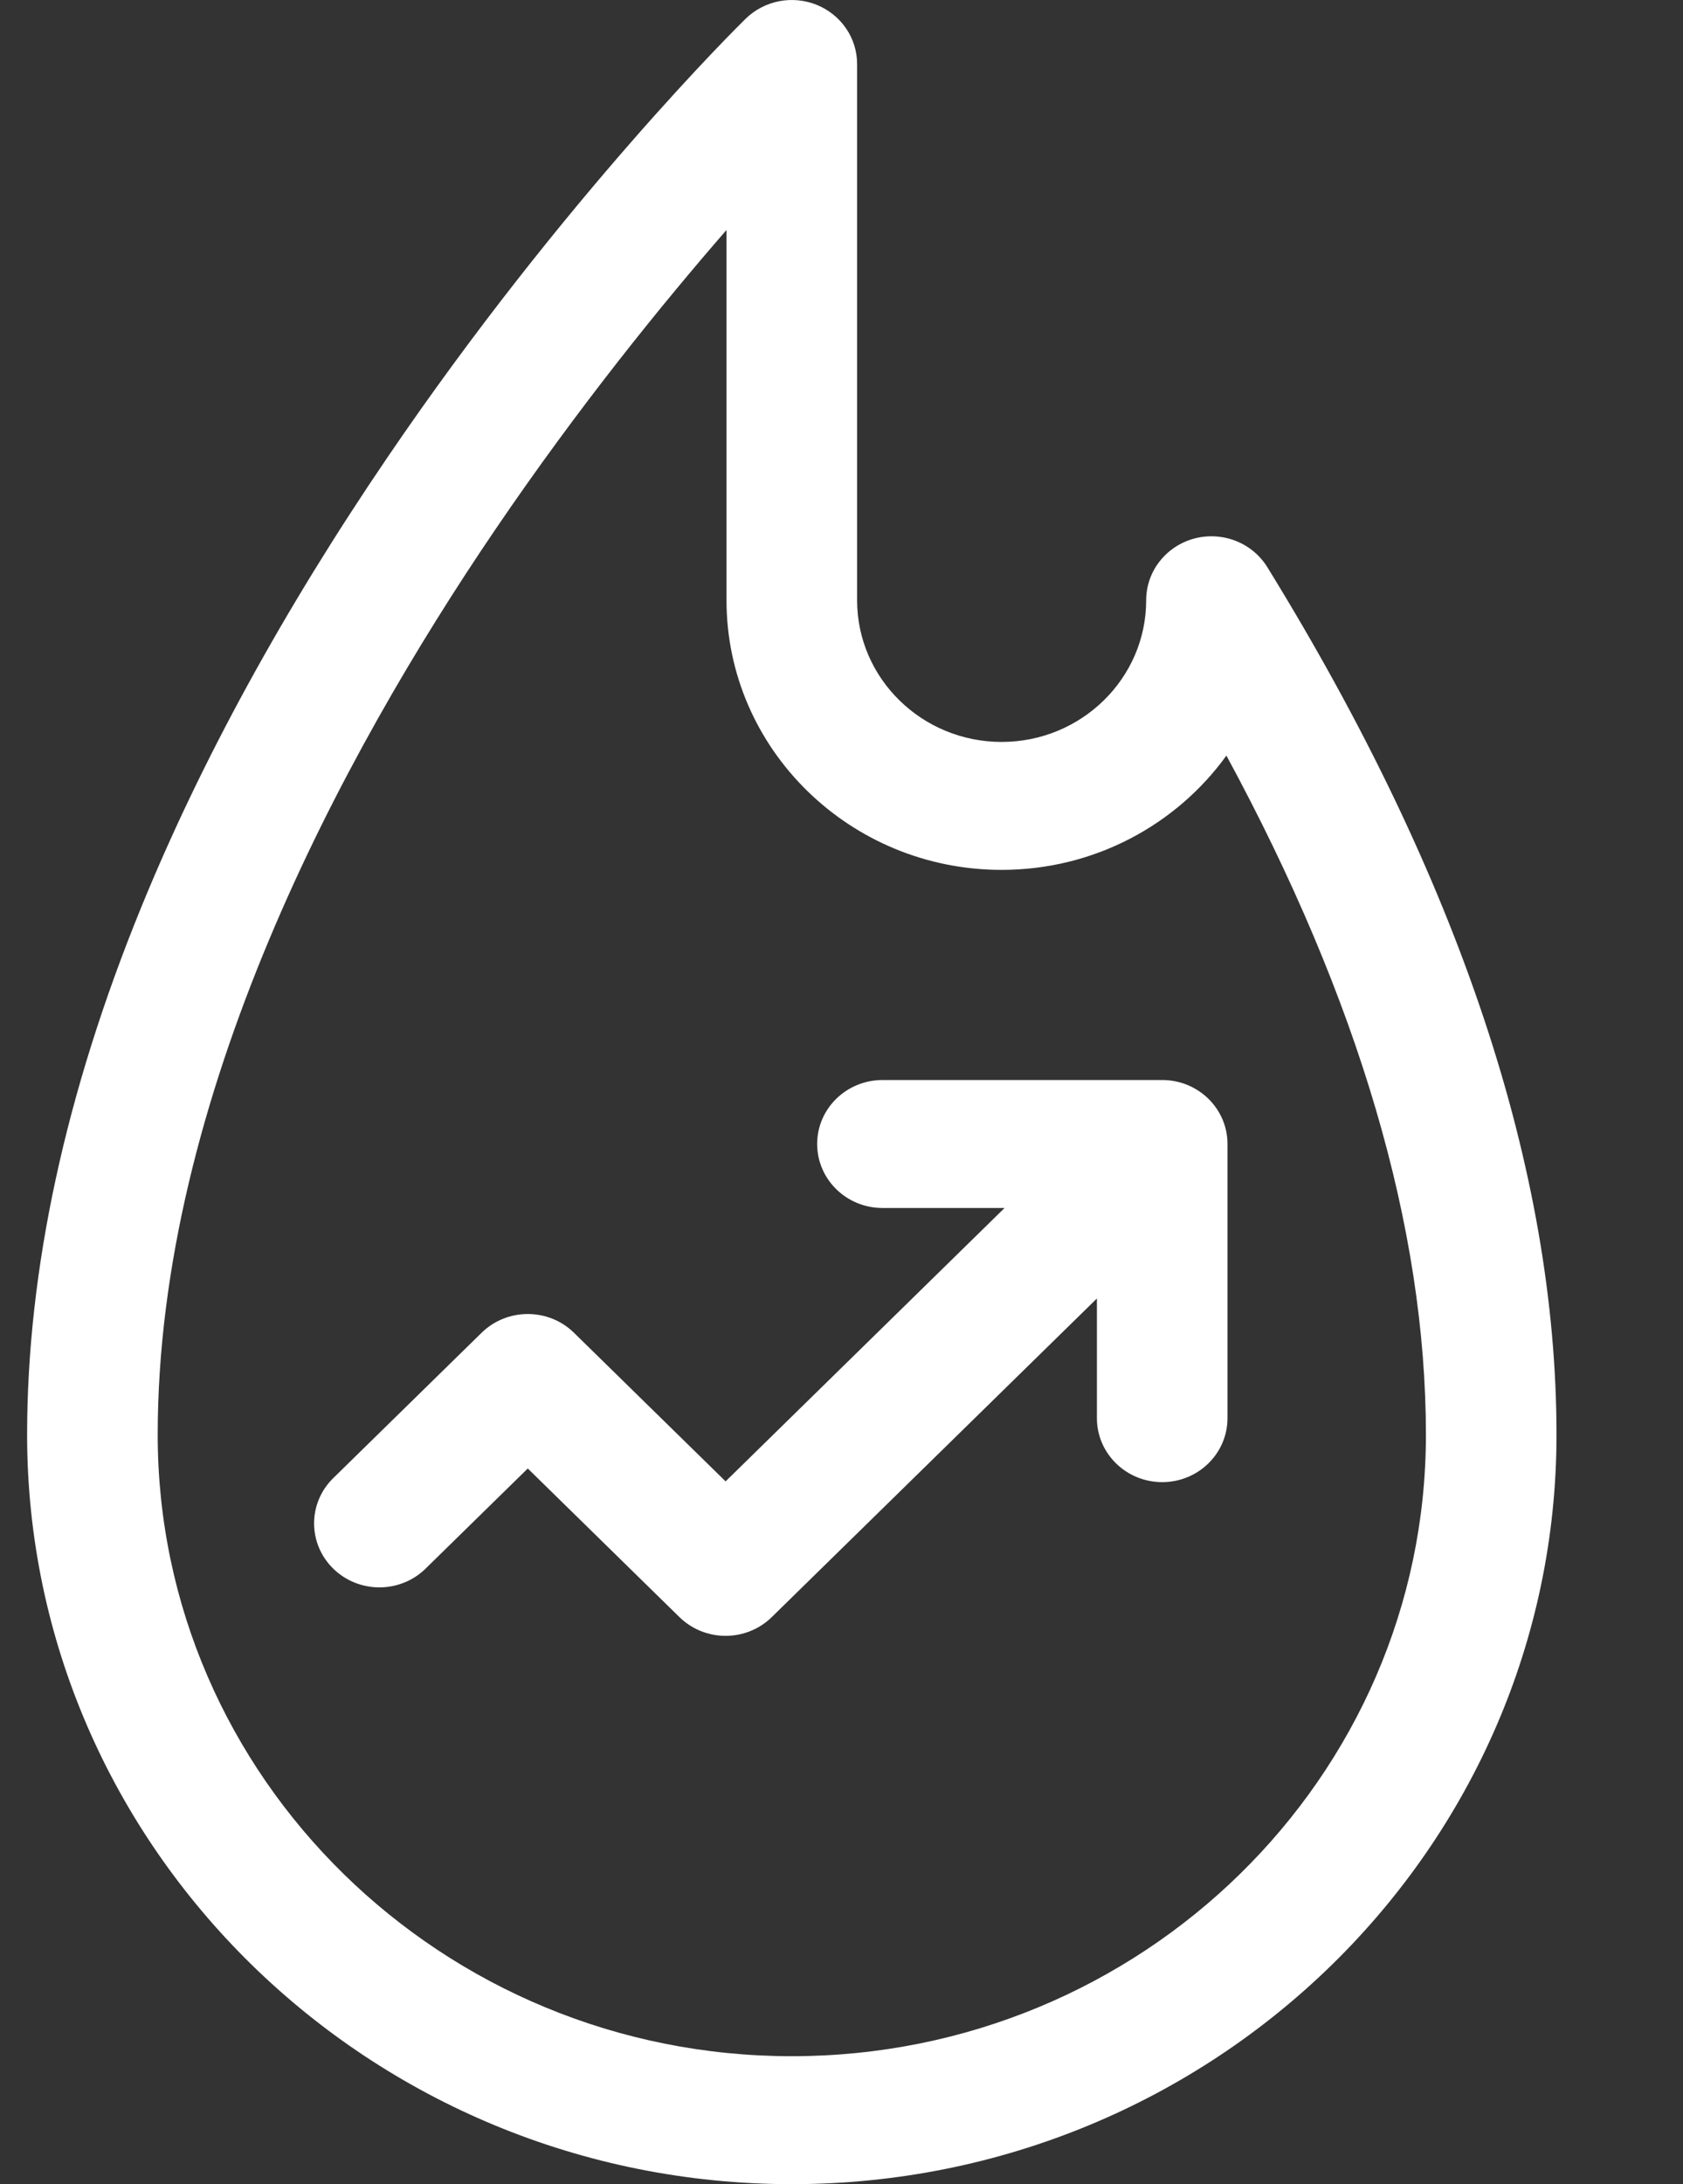<svg width="37" height="48" viewBox="0 0 37 48" fill="none" xmlns="http://www.w3.org/2000/svg">
<rect x="0" y="0" width="37" height="48" fill="#333333" stroke="none"/>
<g clip-path="url(#clip0_3284_316)">
<path d="M27.862 12.465C27.7 12.202 27.454 11.998 27.163 11.885C26.871 11.772 26.55 11.755 26.248 11.837C25.946 11.92 25.68 12.097 25.49 12.342C25.3 12.586 25.198 12.885 25.198 13.192C25.198 14.909 23.772 16.305 22.02 16.305C20.268 16.305 18.843 14.909 18.843 13.192V1.406C18.843 1.128 18.759 0.856 18.601 0.625C18.443 0.394 18.219 0.214 17.957 0.107C17.695 0.001 17.406 -0.027 17.127 0.027C16.849 0.082 16.593 0.216 16.392 0.412C16.232 0.57 12.403 4.342 8.525 10.041C6.238 13.401 4.413 16.734 3.101 19.948C1.439 24.018 0.596 27.916 0.596 31.531C0.596 40.612 8.138 48 17.407 48C26.677 48 34.219 40.612 34.219 31.531C34.219 25.719 32.08 19.304 27.862 12.465ZM17.407 45.188C9.721 45.188 3.467 39.061 3.467 31.531C3.467 24.119 7.499 16.627 10.883 11.646C12.716 8.947 14.564 6.672 15.972 5.054V13.192C15.972 16.459 18.685 19.117 22.02 19.117C24.059 19.117 25.866 18.124 26.962 16.605C29.874 21.977 31.348 26.988 31.348 31.531C31.348 39.061 25.095 45.188 17.407 45.188Z" fill="white"/>
<path d="M25.551 23.735H19.401C18.608 23.735 17.965 24.364 17.965 25.14C17.965 25.917 18.608 26.547 19.4 26.547H22.085L15.952 32.555L12.618 29.289C12.058 28.74 11.149 28.74 10.588 29.289L7.326 32.484C6.765 33.033 6.765 33.924 7.326 34.473C7.887 35.022 8.795 35.022 9.356 34.473L11.603 32.272L14.937 35.538C15.206 35.802 15.571 35.95 15.952 35.95C16.333 35.95 16.698 35.802 16.967 35.538L24.115 28.536V31.166C24.115 31.942 24.758 32.572 25.551 32.572C26.344 32.572 26.986 31.942 26.986 31.166V25.141C26.986 24.364 26.344 23.735 25.551 23.735H25.551Z" fill="white"/>
</g>
<defs>
<clipPath id="clip0_3284_316">
<rect width="36" height="48" fill="white" transform="translate(0.5)"/>
</clipPath>
</defs>
</svg>
